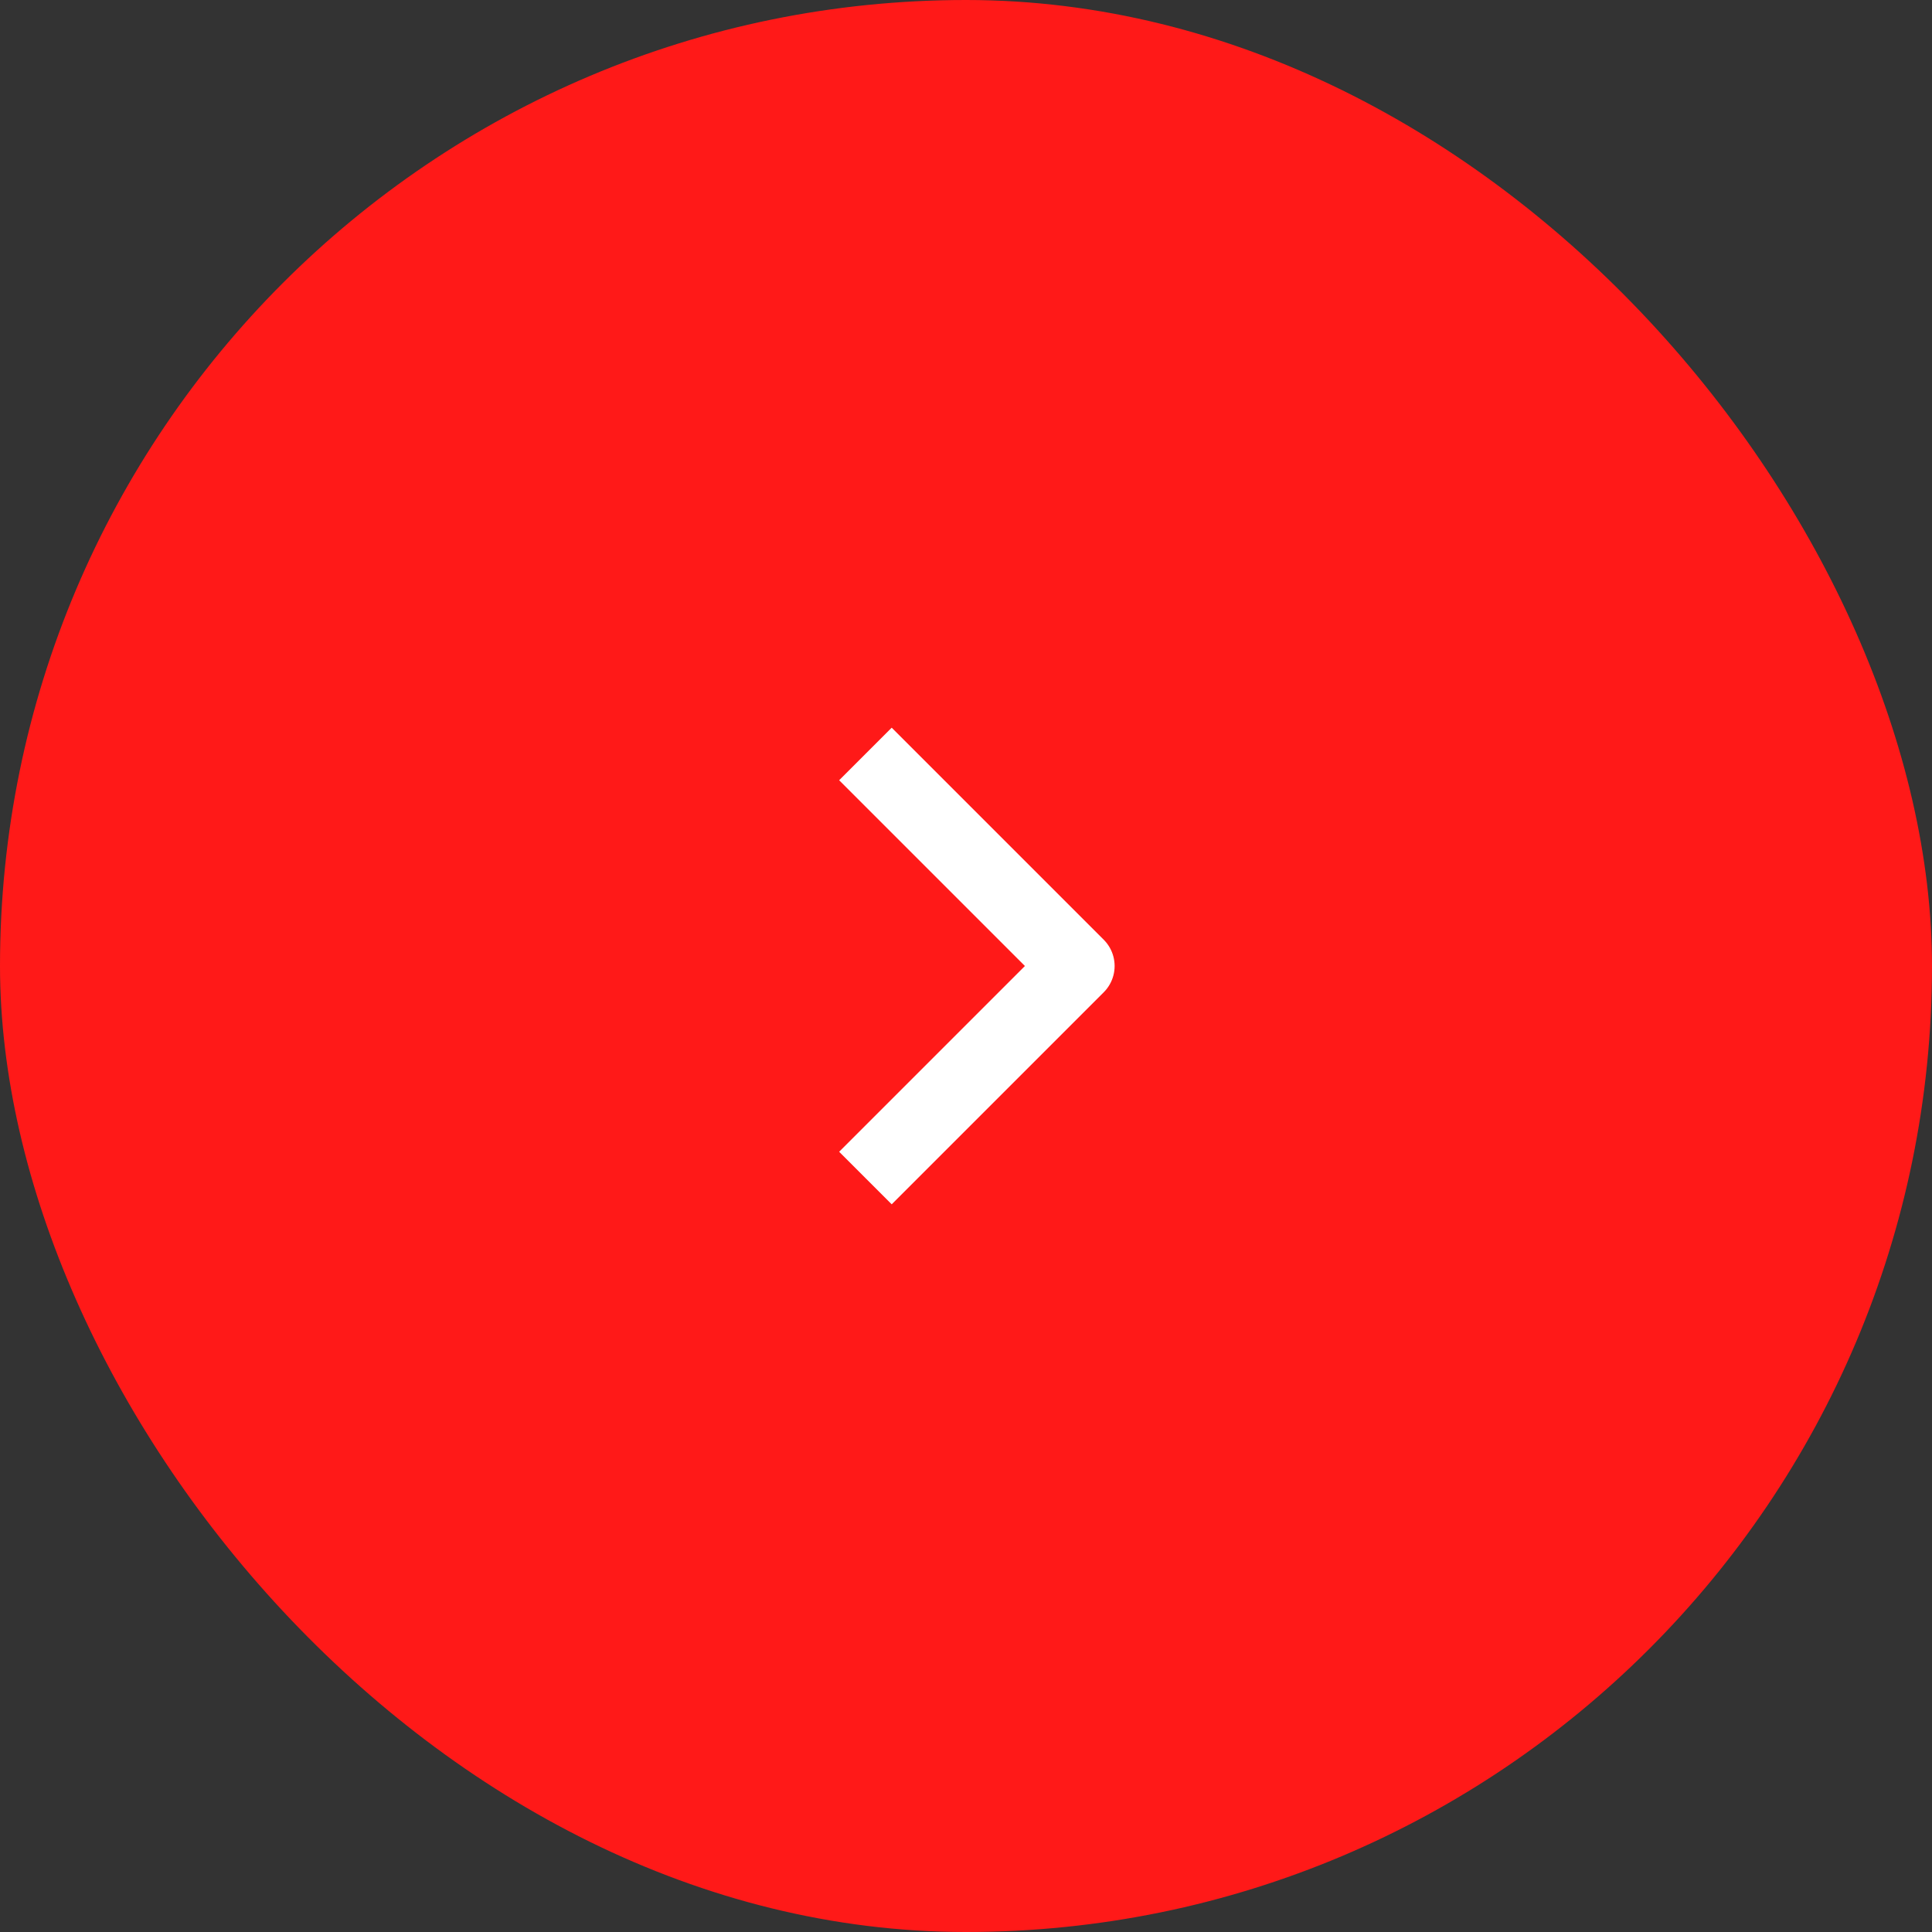 <?xml version="1.0" encoding="UTF-8"?> <svg xmlns="http://www.w3.org/2000/svg" width="52" height="52" viewBox="0 0 52 52" fill="none"><rect x="0" y="0" width="52" height="52" fill="#333333" stroke="none"/><rect width="52" height="52" rx="26" fill="#FF1918"></rect><path d="M24 21L29 26L24 31" stroke="white" stroke-width="2" stroke-linecap="square" stroke-linejoin="round"></path></svg> 
